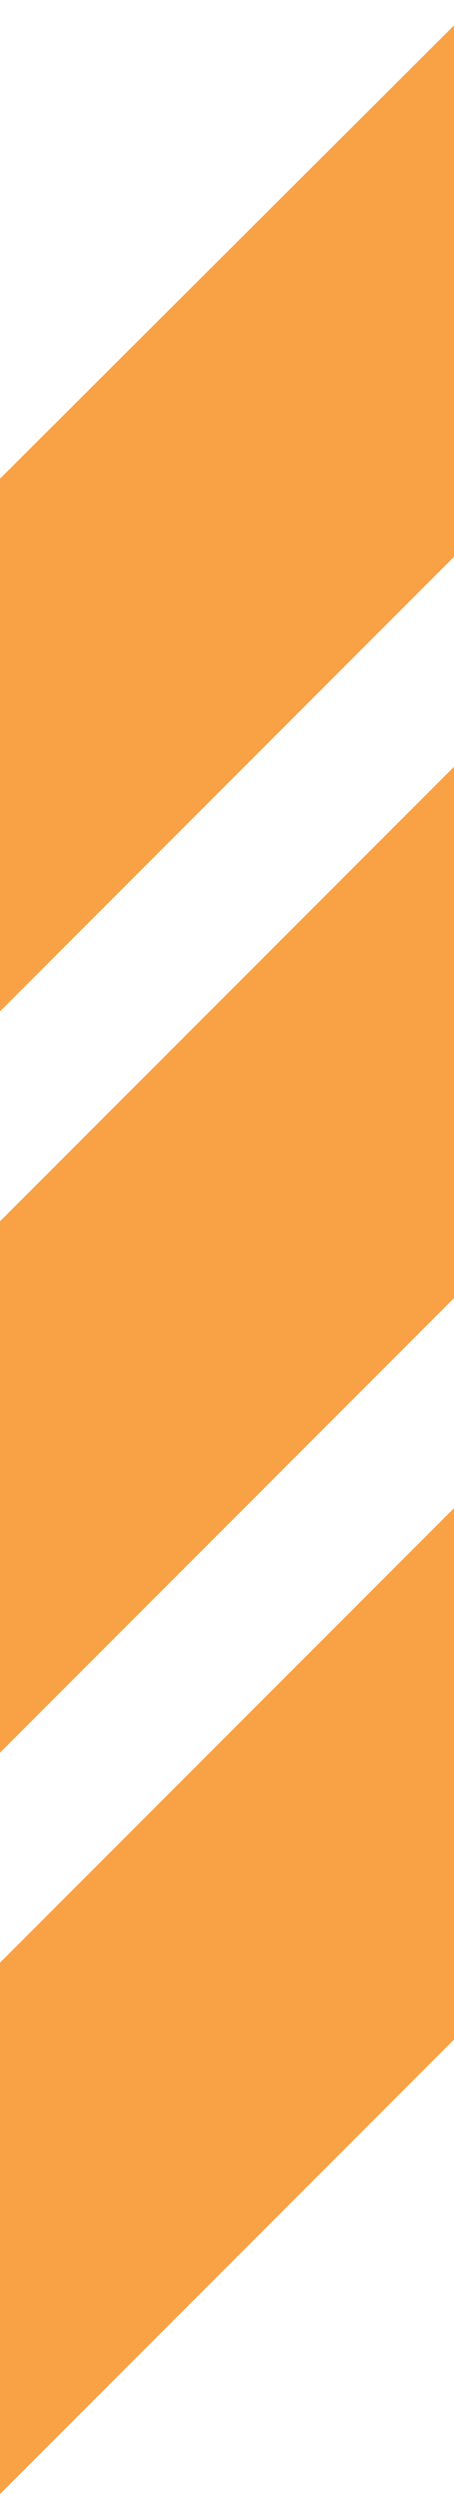 <svg width="16" height="88" viewBox="0 0 16 88" fill="none" xmlns="http://www.w3.org/2000/svg">
<path d="M16 0.896L16 19.6L0 35.6L0 16.85L16 0.896Z" fill="#F8A145"/>
<path d="M16 26.991L16 45.695L0 61.695L0 42.991L16 26.991Z" fill="#F8A145"/>
<path d="M16 53.087L16 71.791L0 87.791L0 69.087L16 53.087Z" fill="#F8A145"/>
</svg>
